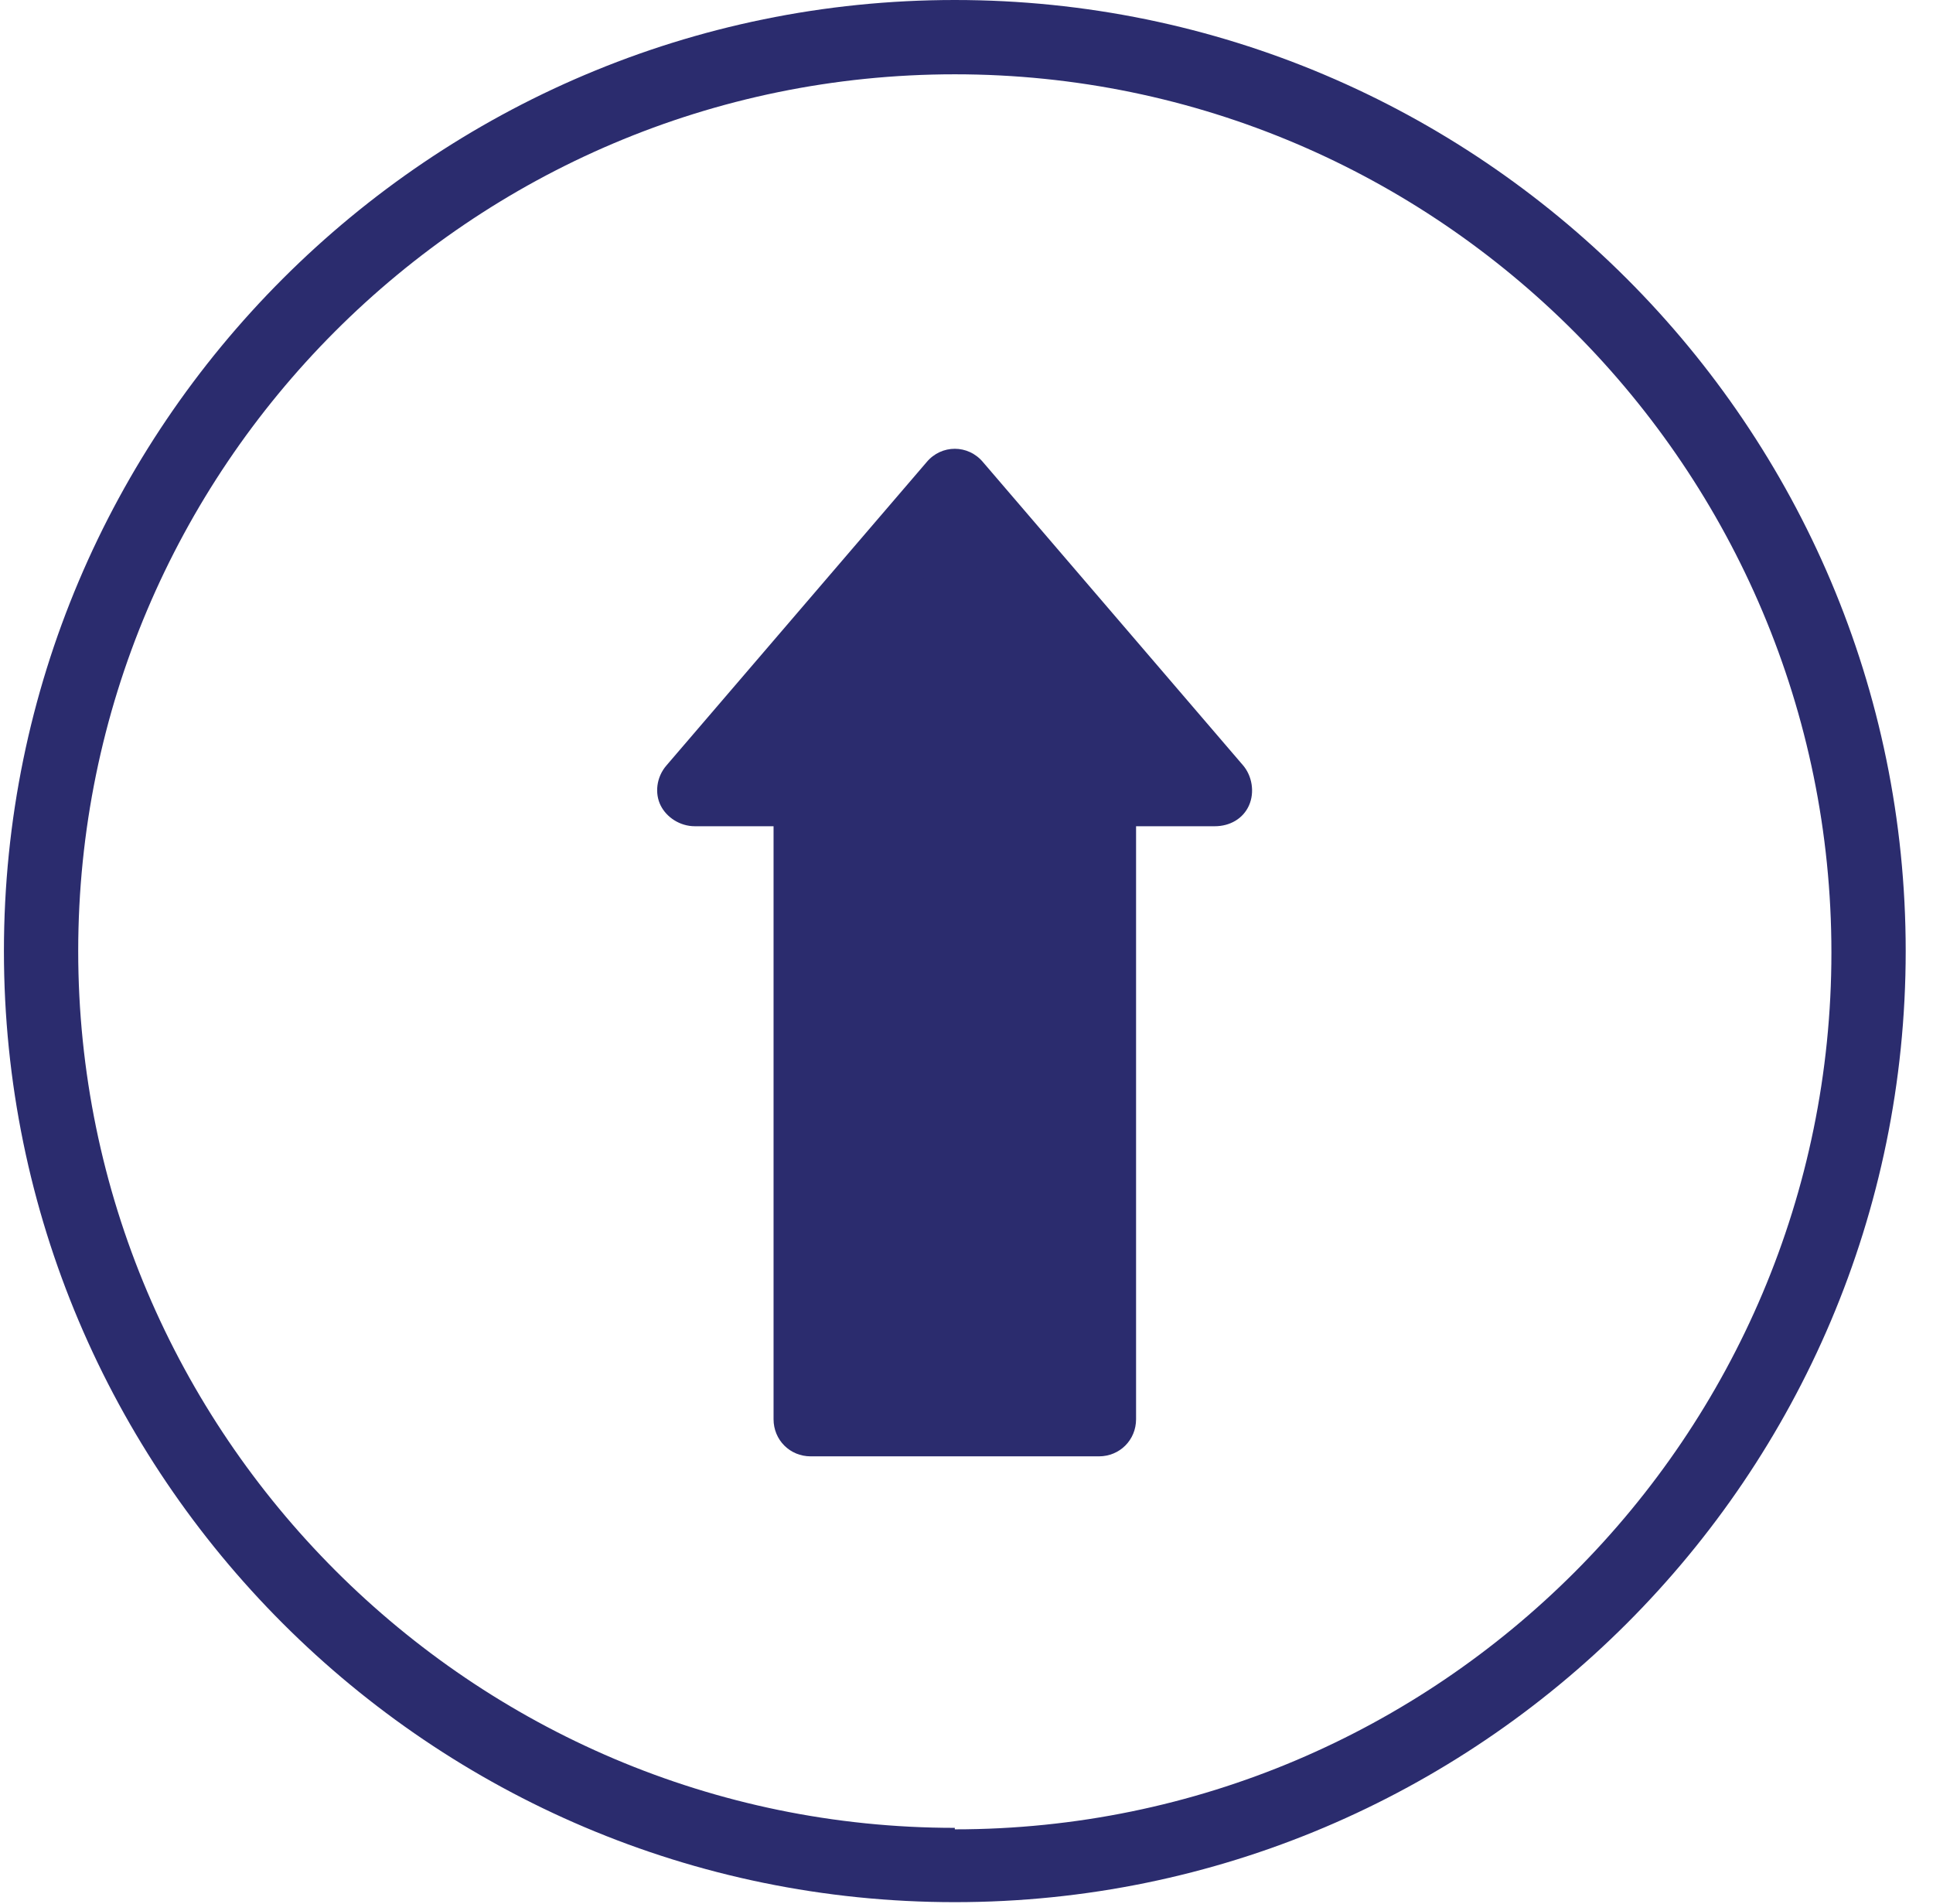 <svg width="65" height="64" viewBox="0 0 65 64" fill="none" xmlns="http://www.w3.org/2000/svg">
<g clip-path="url(#clip0_102_7631)">
<path d="M26.132 27H24.132L29.632 18.5L33.132 17L40.632 27H37.132V29V48H27.132L26.132 27Z" fill="#2B2C6E"/>
<path d="M32.107 0C49.743 0 64.082 14.339 64.082 31.975C64.082 49.611 49.743 63.95 32.107 63.95C14.471 63.95 0.132 49.611 0.132 31.975C0.132 14.339 14.471 0 32.107 0ZM32.107 61.502C48.394 61.502 61.584 48.262 61.584 32.025C61.584 15.788 48.394 2.498 32.107 2.498C15.82 2.498 2.63 15.738 2.63 31.975C2.63 48.212 15.87 61.452 32.107 61.452V61.502Z" fill="#2B2C6E"/>
<path d="M32.107 15.088C32.456 15.088 32.806 15.238 33.056 15.538L41.799 25.73C42.099 26.08 42.199 26.629 41.999 27.079C41.799 27.529 41.35 27.778 40.85 27.778H38.202V47.713C38.202 48.412 37.653 48.962 36.953 48.962H27.261C26.561 48.962 26.012 48.412 26.012 47.713V27.778H23.364C22.864 27.778 22.414 27.479 22.215 27.079C22.015 26.679 22.065 26.13 22.414 25.73L31.158 15.538C31.407 15.238 31.757 15.088 32.107 15.088ZM38.152 25.28L32.107 18.236L26.061 25.28H27.261C27.96 25.28 28.51 25.83 28.51 26.529V46.464H35.704V26.529C35.704 25.83 36.254 25.28 36.953 25.28H38.152Z" fill="#2B2C6E"/>
</g>
<defs>
<clipPath id="clip0_102_7631">
<rect width="64" height="64" fill="#2B2C6E" transform="translate(0.132)"/>
</clipPath>
</defs>
</svg>
